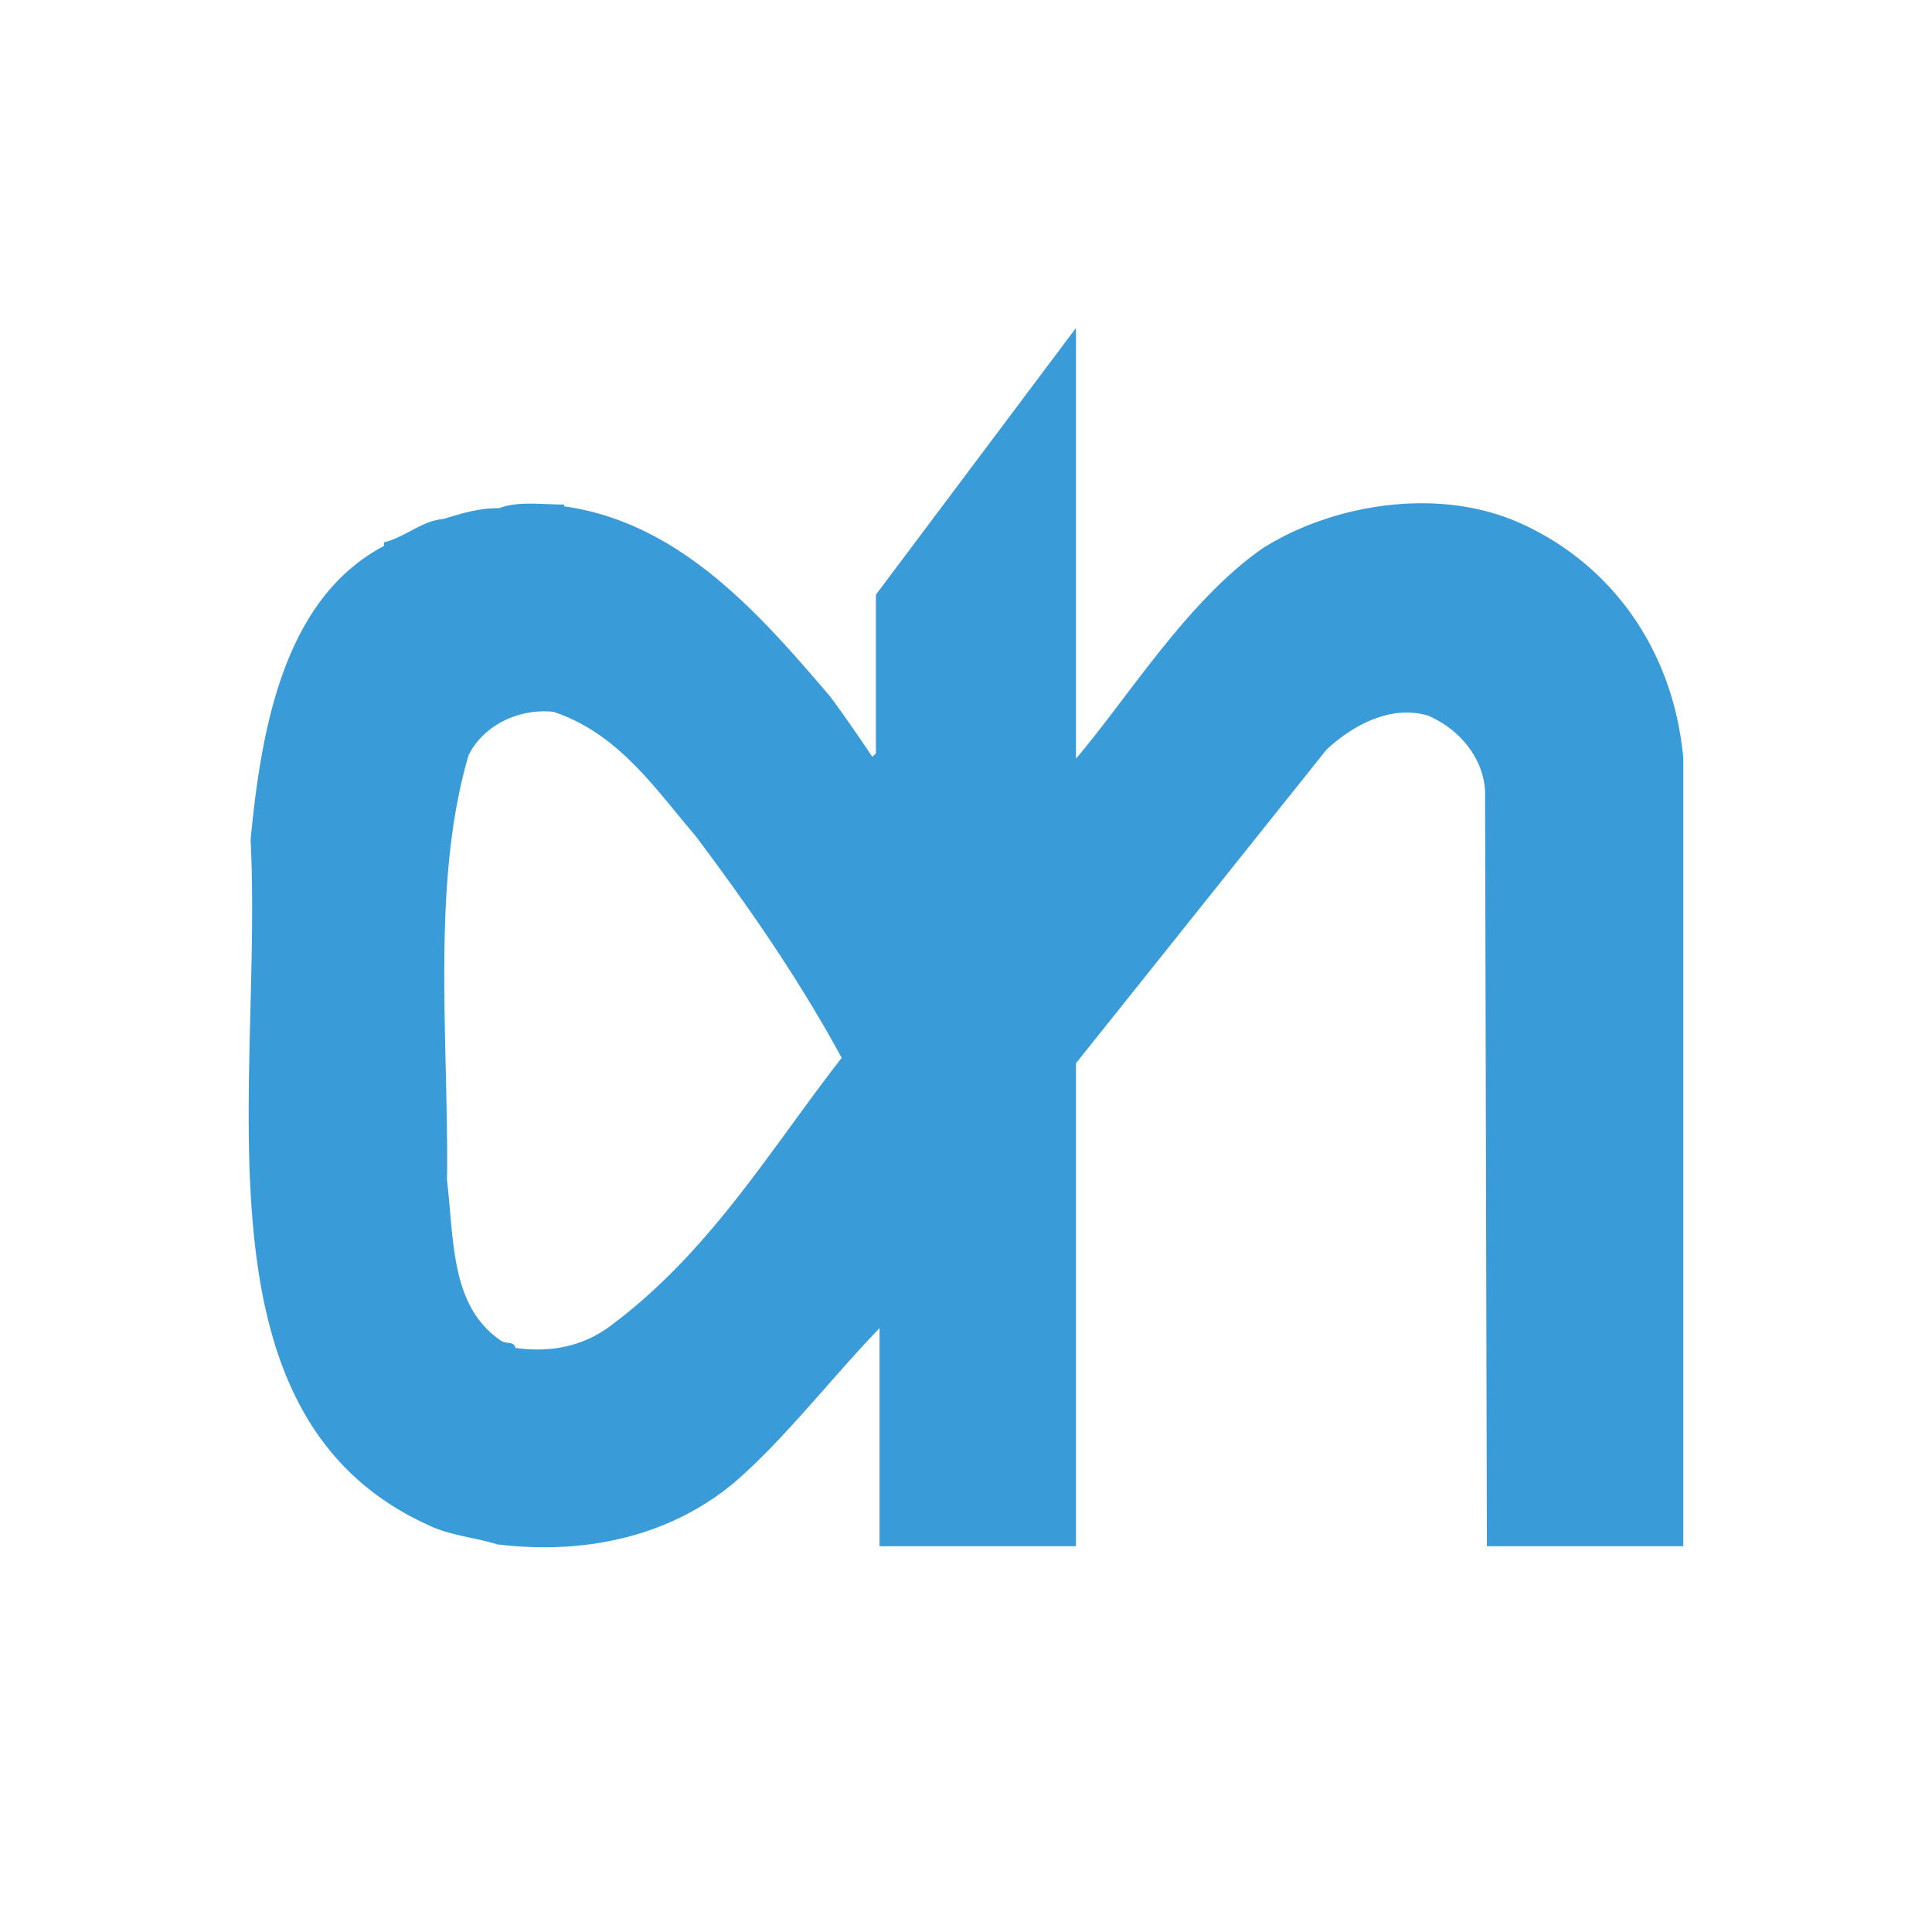 <?xml version="1.0" encoding="UTF-8"?> <svg xmlns="http://www.w3.org/2000/svg" width="2500" height="2500" viewBox="0 0 192.756 192.756"><g fill-rule="evenodd" clip-rule="evenodd"><path fill="#fff" fill-opacity="0" d="M0 0h192.756v192.756H0V0z"></path><path d="M107.35 75.691c5.215-6.113 11.15-15.823 18.701-21.037 7.191-4.495 17.799-6.113 25.891-2.337 9.35 4.315 15.104 13.125 16.002 23.374v78.575h-19.598l-.18-75.338c-.18-3.417-2.697-6.293-5.754-7.551-3.775-1.08-7.551 1.079-10.068 3.416l-24.994 31.286v48.188H87.752V132.51c-4.855 5.033-9.53 11.146-14.564 15.463-6.292 5.213-14.564 7.191-23.554 6.113-2.337-.721-4.855-.9-7.012-1.979-23.914-10.967-16.363-43.691-17.62-68.326 1.079-11.327 3.416-24.094 13.305-29.307v-.36c2.158-.539 3.776-2.157 5.933-2.336 1.798-.54 3.417-1.079 5.574-1.079 1.797-.719 4.316-.36 6.473-.36v.179c11.508 1.619 19.418 10.609 26.61 19.06a170.365 170.365 0 0 1 4.136 5.934l.359-.359V59.329l19.958-26.61v42.972zm-52.142-4.675c-3.597-.359-7.013 1.439-8.451 4.316-3.776 12.766-1.979 28.408-2.158 42.434.719 6.113.36 12.586 5.395 16.002.539.359 1.259 0 1.438.719 3.956.541 7.191-.359 9.889-2.518 9.71-7.371 15.644-17.439 22.655-26.43-4.315-7.912-9.17-14.924-14.564-22.117-4.136-4.854-7.731-10.248-14.204-12.406z" fill="#3a9bd9"></path></g></svg> 